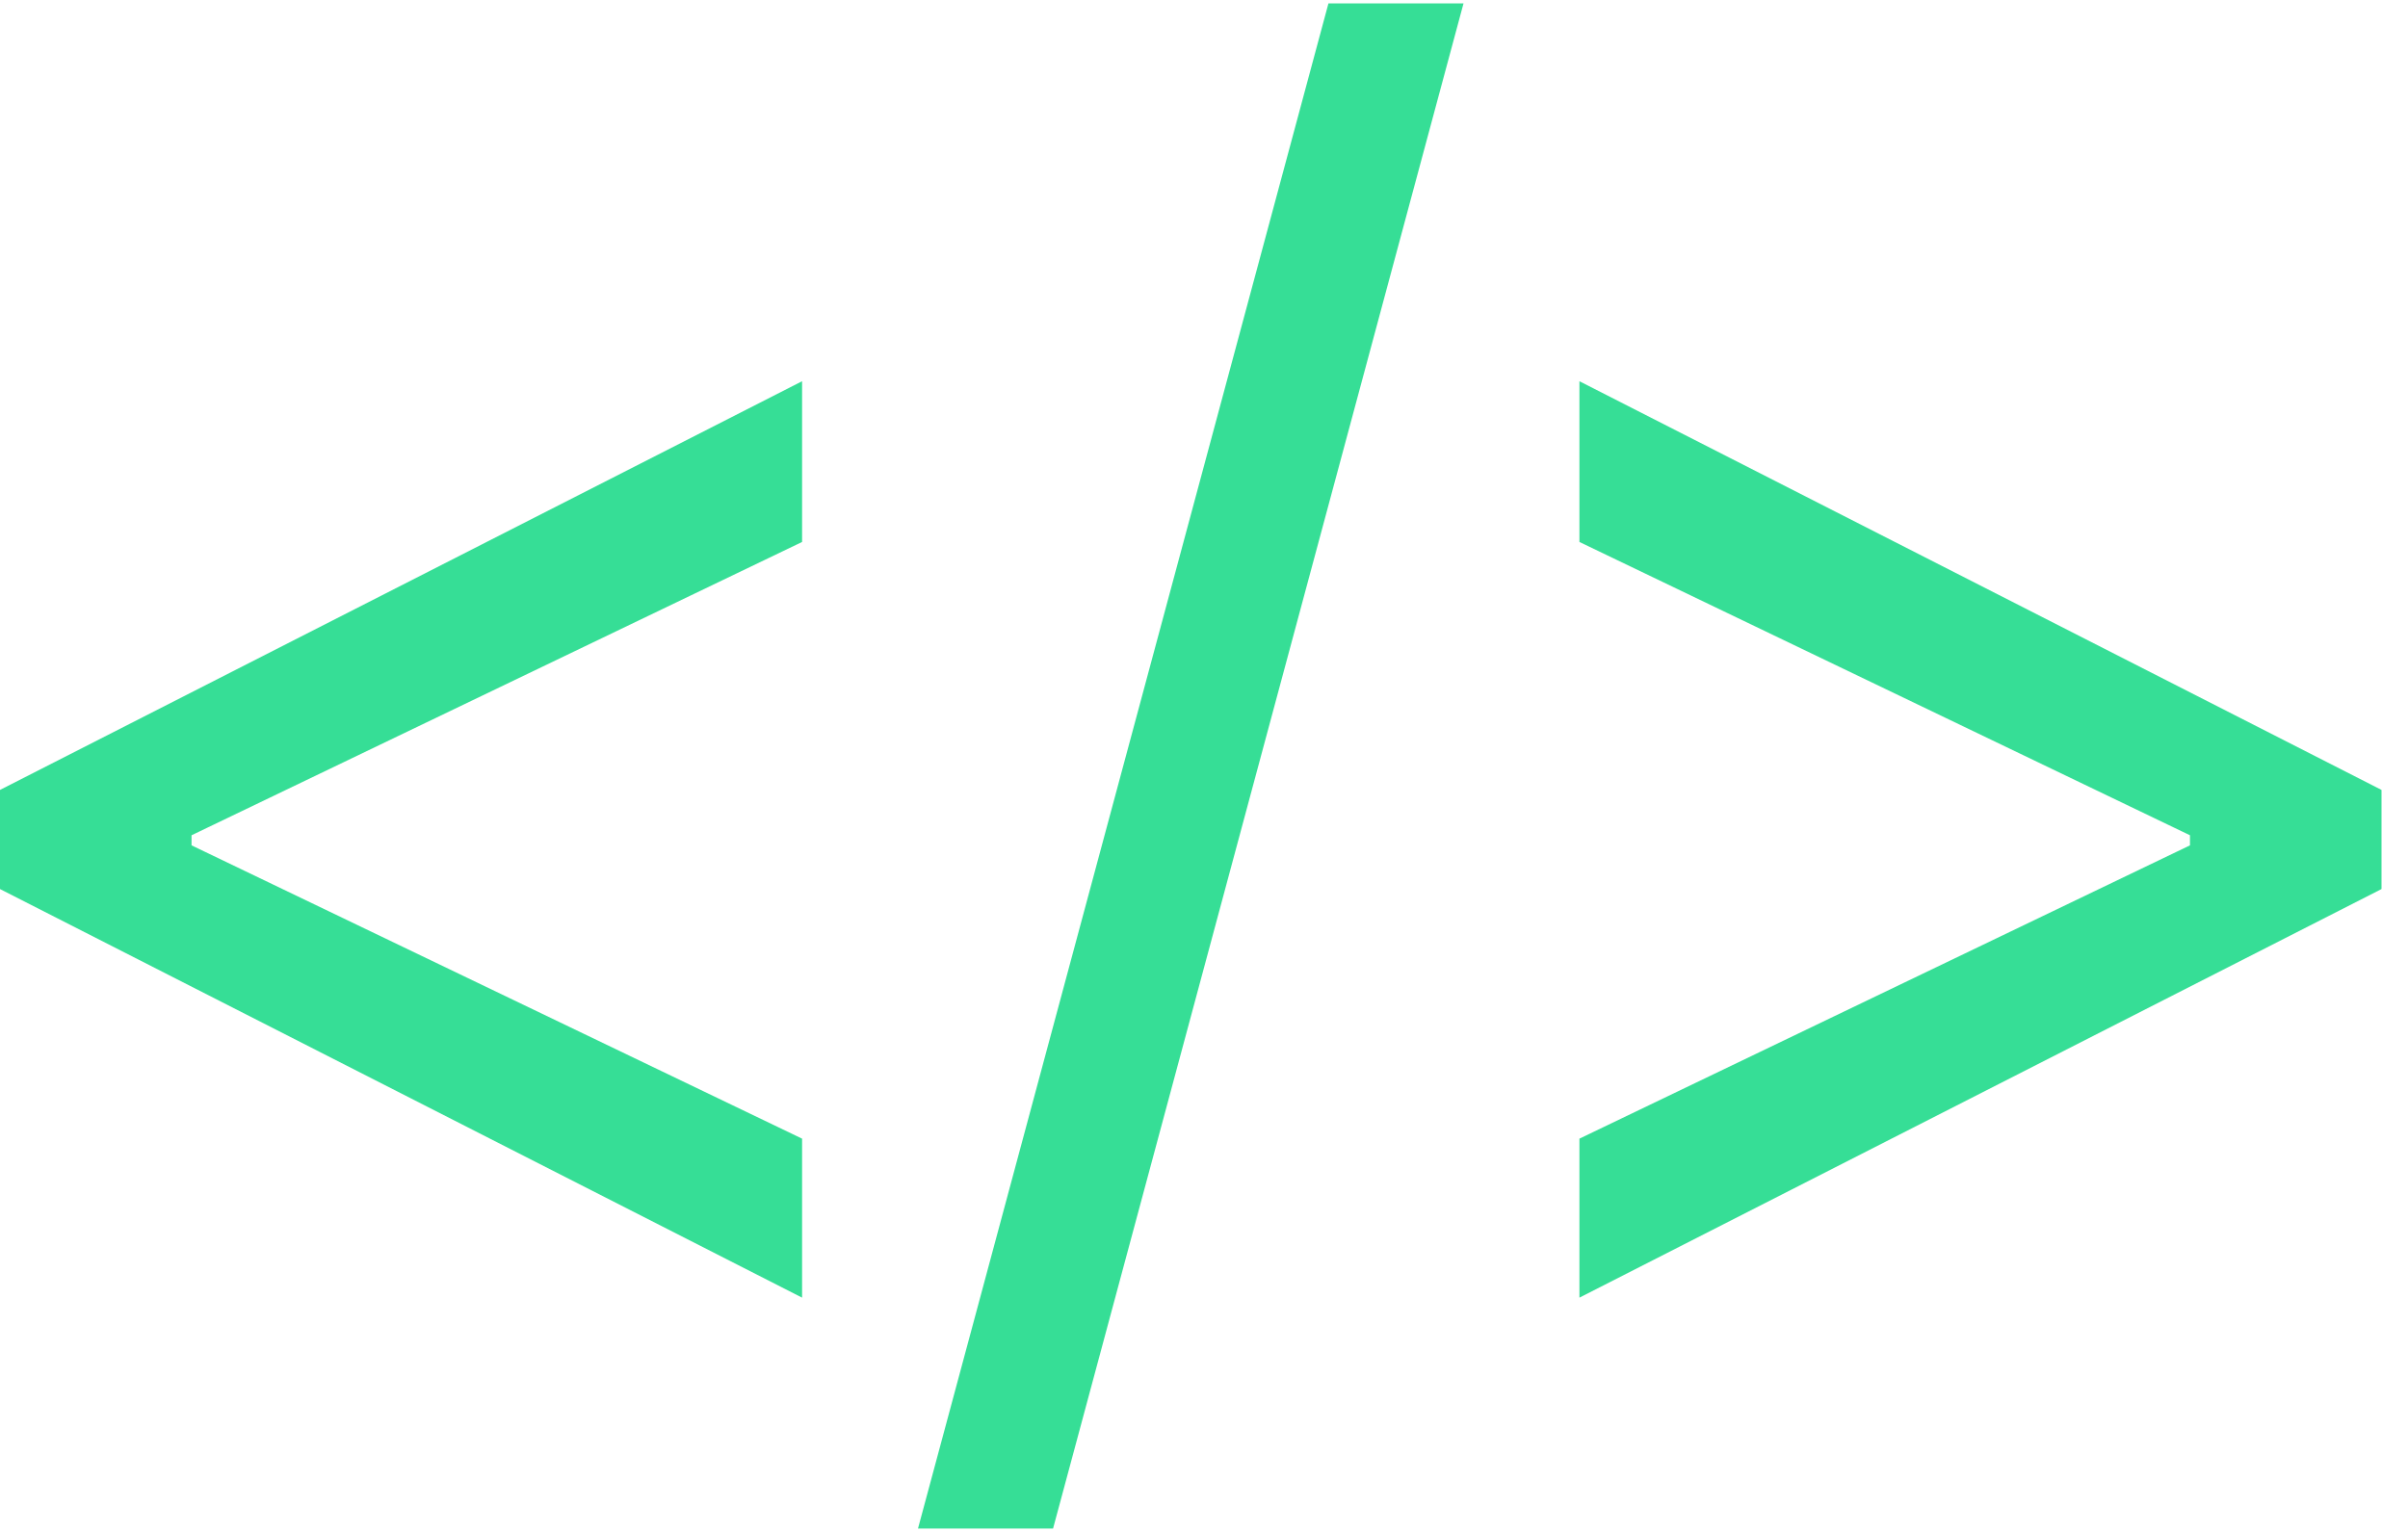 <svg width="22" height="14" viewBox="0 0 22 14" fill="none" xmlns="http://www.w3.org/2000/svg">
<path d="M21.758 8.125L14.43 11.859V10.406L20.055 7.703L20.008 7.781V7.562L20.055 7.656L14.43 4.953V3.484L21.758 7.219V8.125Z" fill="#36DE96"/>
<path d="M13.371 0.031L9.621 13.969H8.387L12.137 0.031H13.371Z" fill="#36DE96"/>
<path d="M0 8.125V7.219L7.328 3.484V4.953L1.703 7.656L1.75 7.562V7.781L1.703 7.703L7.328 10.406V11.859L0 8.125Z" fill="#36DE96"/>
</svg>
